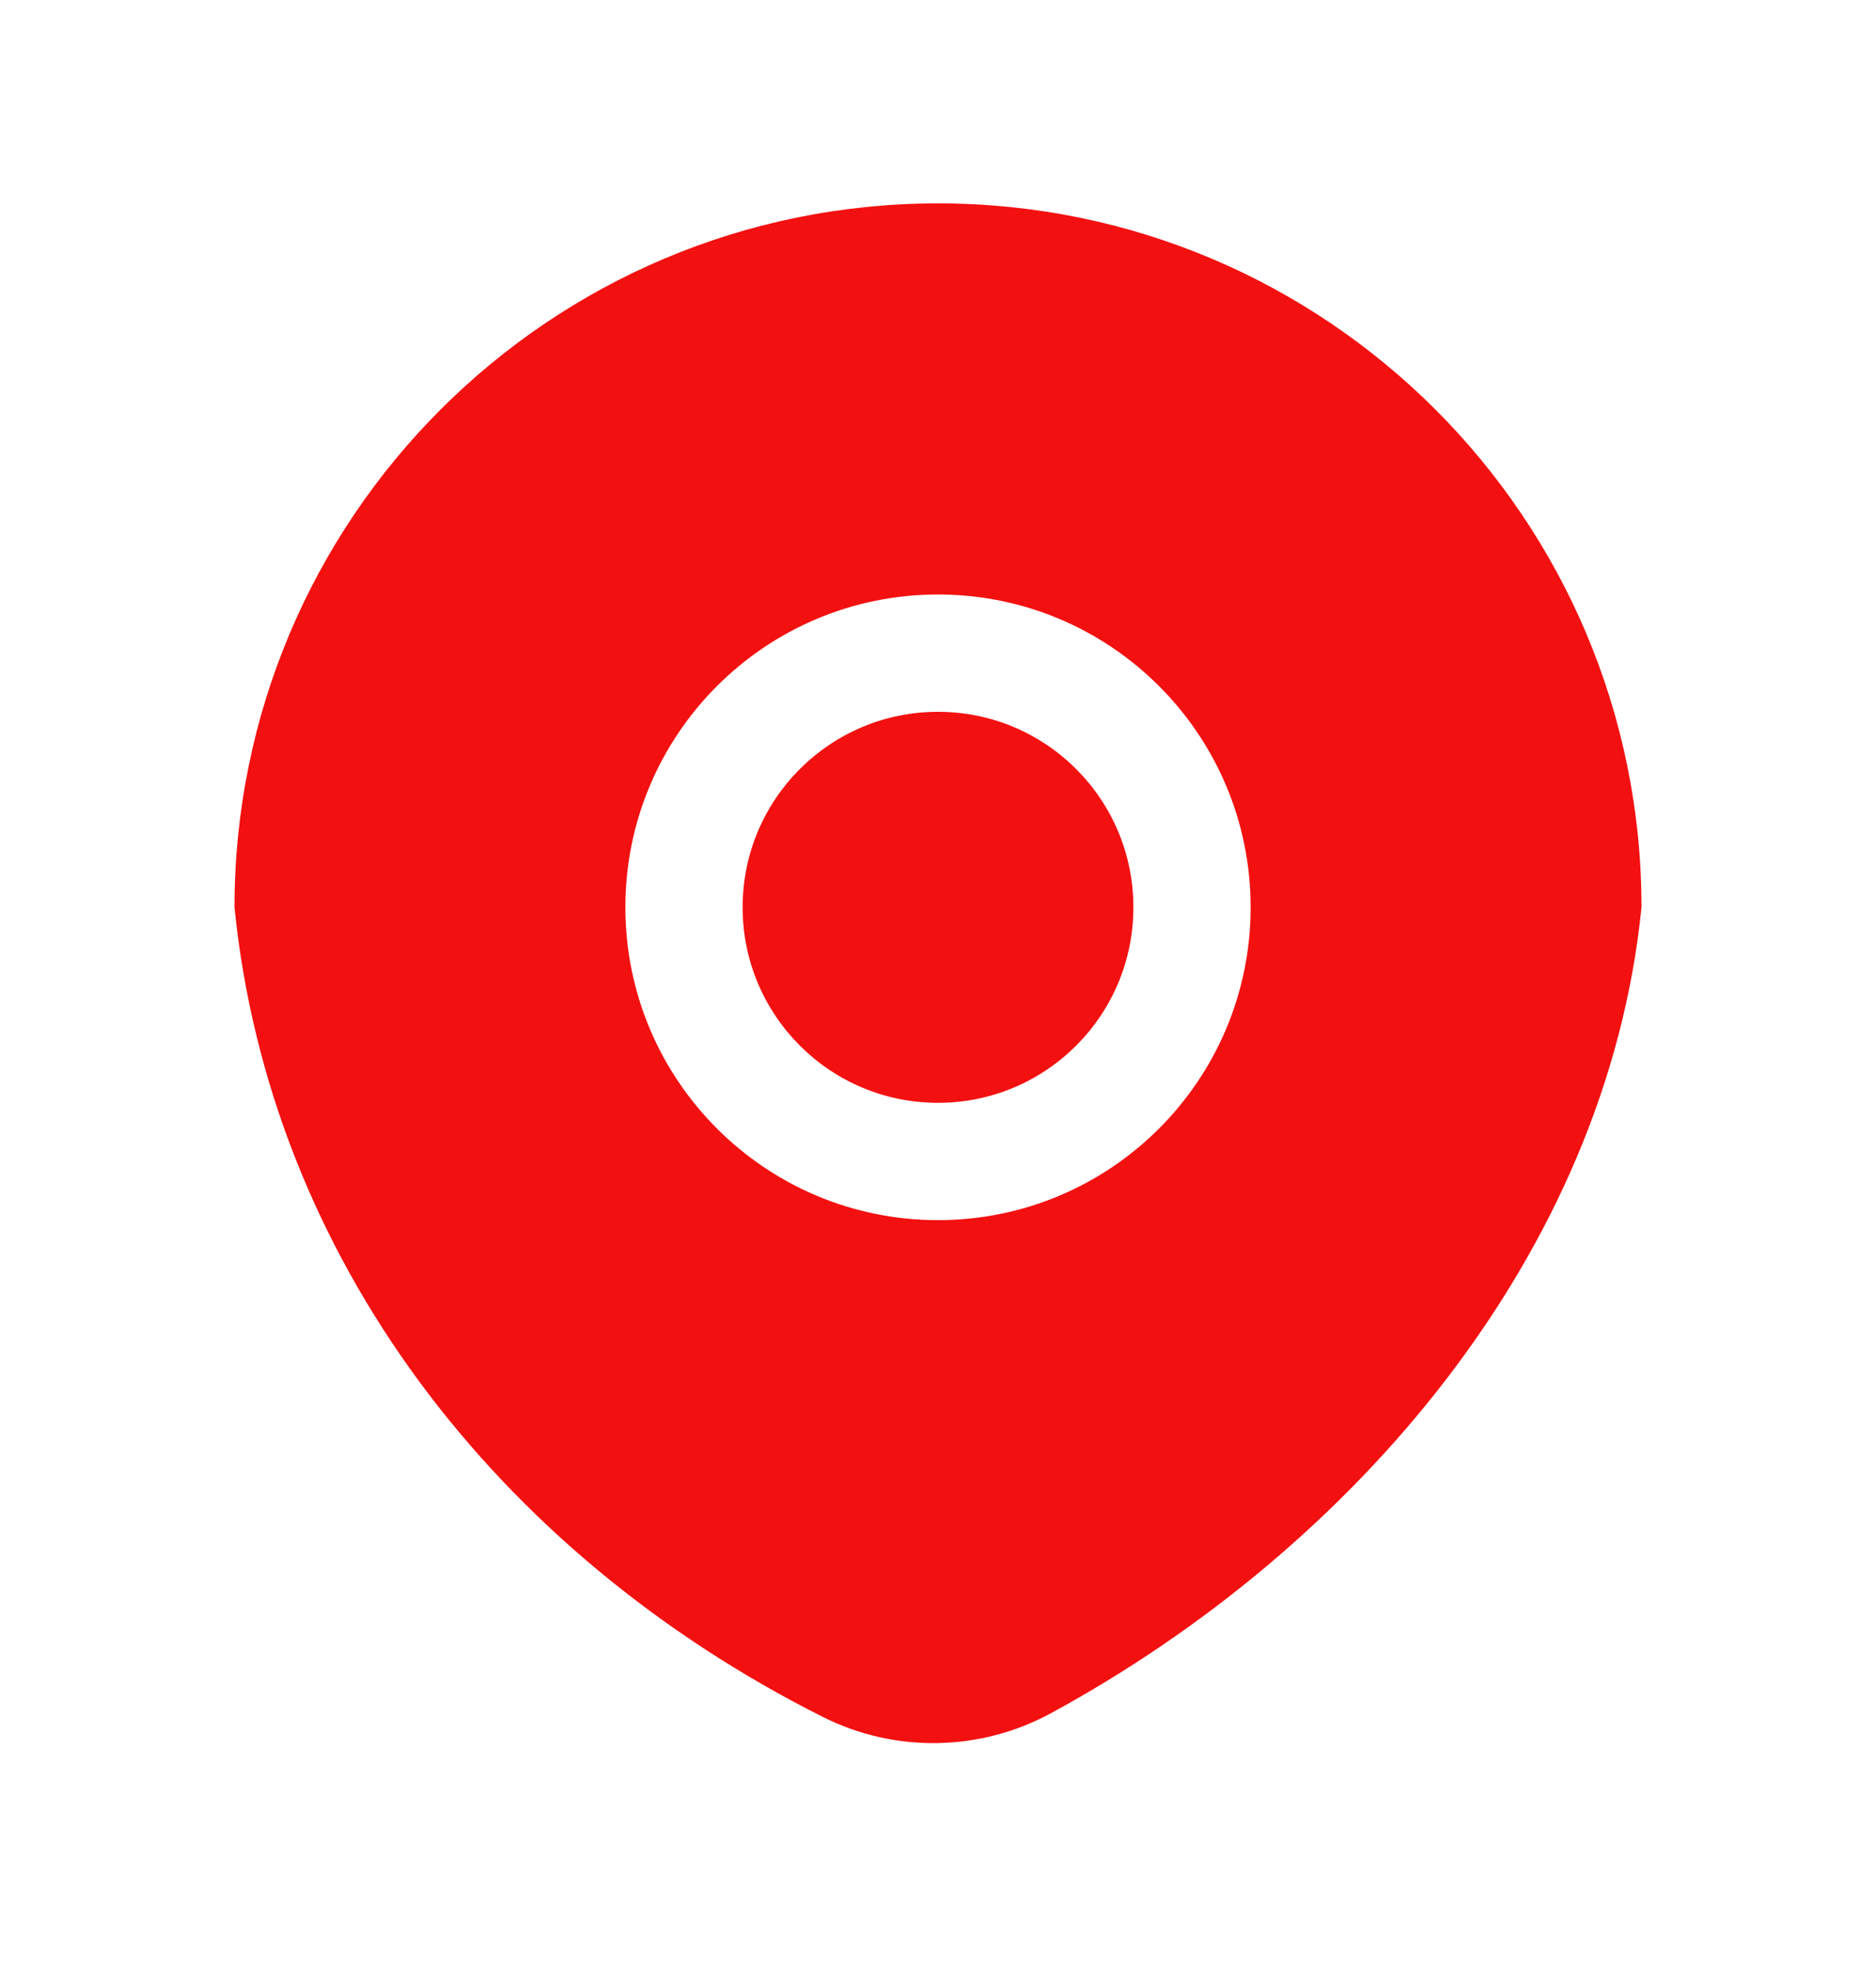 <svg width="20" height="21" viewBox="0 0 20 21" fill="none" xmlns="http://www.w3.org/2000/svg">
<path d="M12.083 9.667C12.083 10.818 11.151 11.75 10 11.75C8.849 11.75 7.917 10.818 7.917 9.667C7.917 8.516 8.849 7.584 10 7.584C11.151 7.584 12.083 8.516 12.083 9.667Z" fill="#F31010"/>
<path fill-rule="evenodd" clip-rule="evenodd" d="M11.207 18.252C14.441 16.493 17.129 13.358 17.5 9.667C17.5 5.525 14.142 2.167 10 2.167C5.858 2.167 2.5 5.525 2.5 9.667C2.874 13.387 5.285 16.542 8.774 18.294C9.542 18.679 10.451 18.663 11.207 18.252ZM13.333 9.667C13.333 11.508 11.841 13 10 13C8.159 13 6.667 11.508 6.667 9.667C6.667 7.826 8.159 6.334 10 6.334C11.841 6.334 13.333 7.826 13.333 9.667Z" fill="#F31010"/>
</svg>
